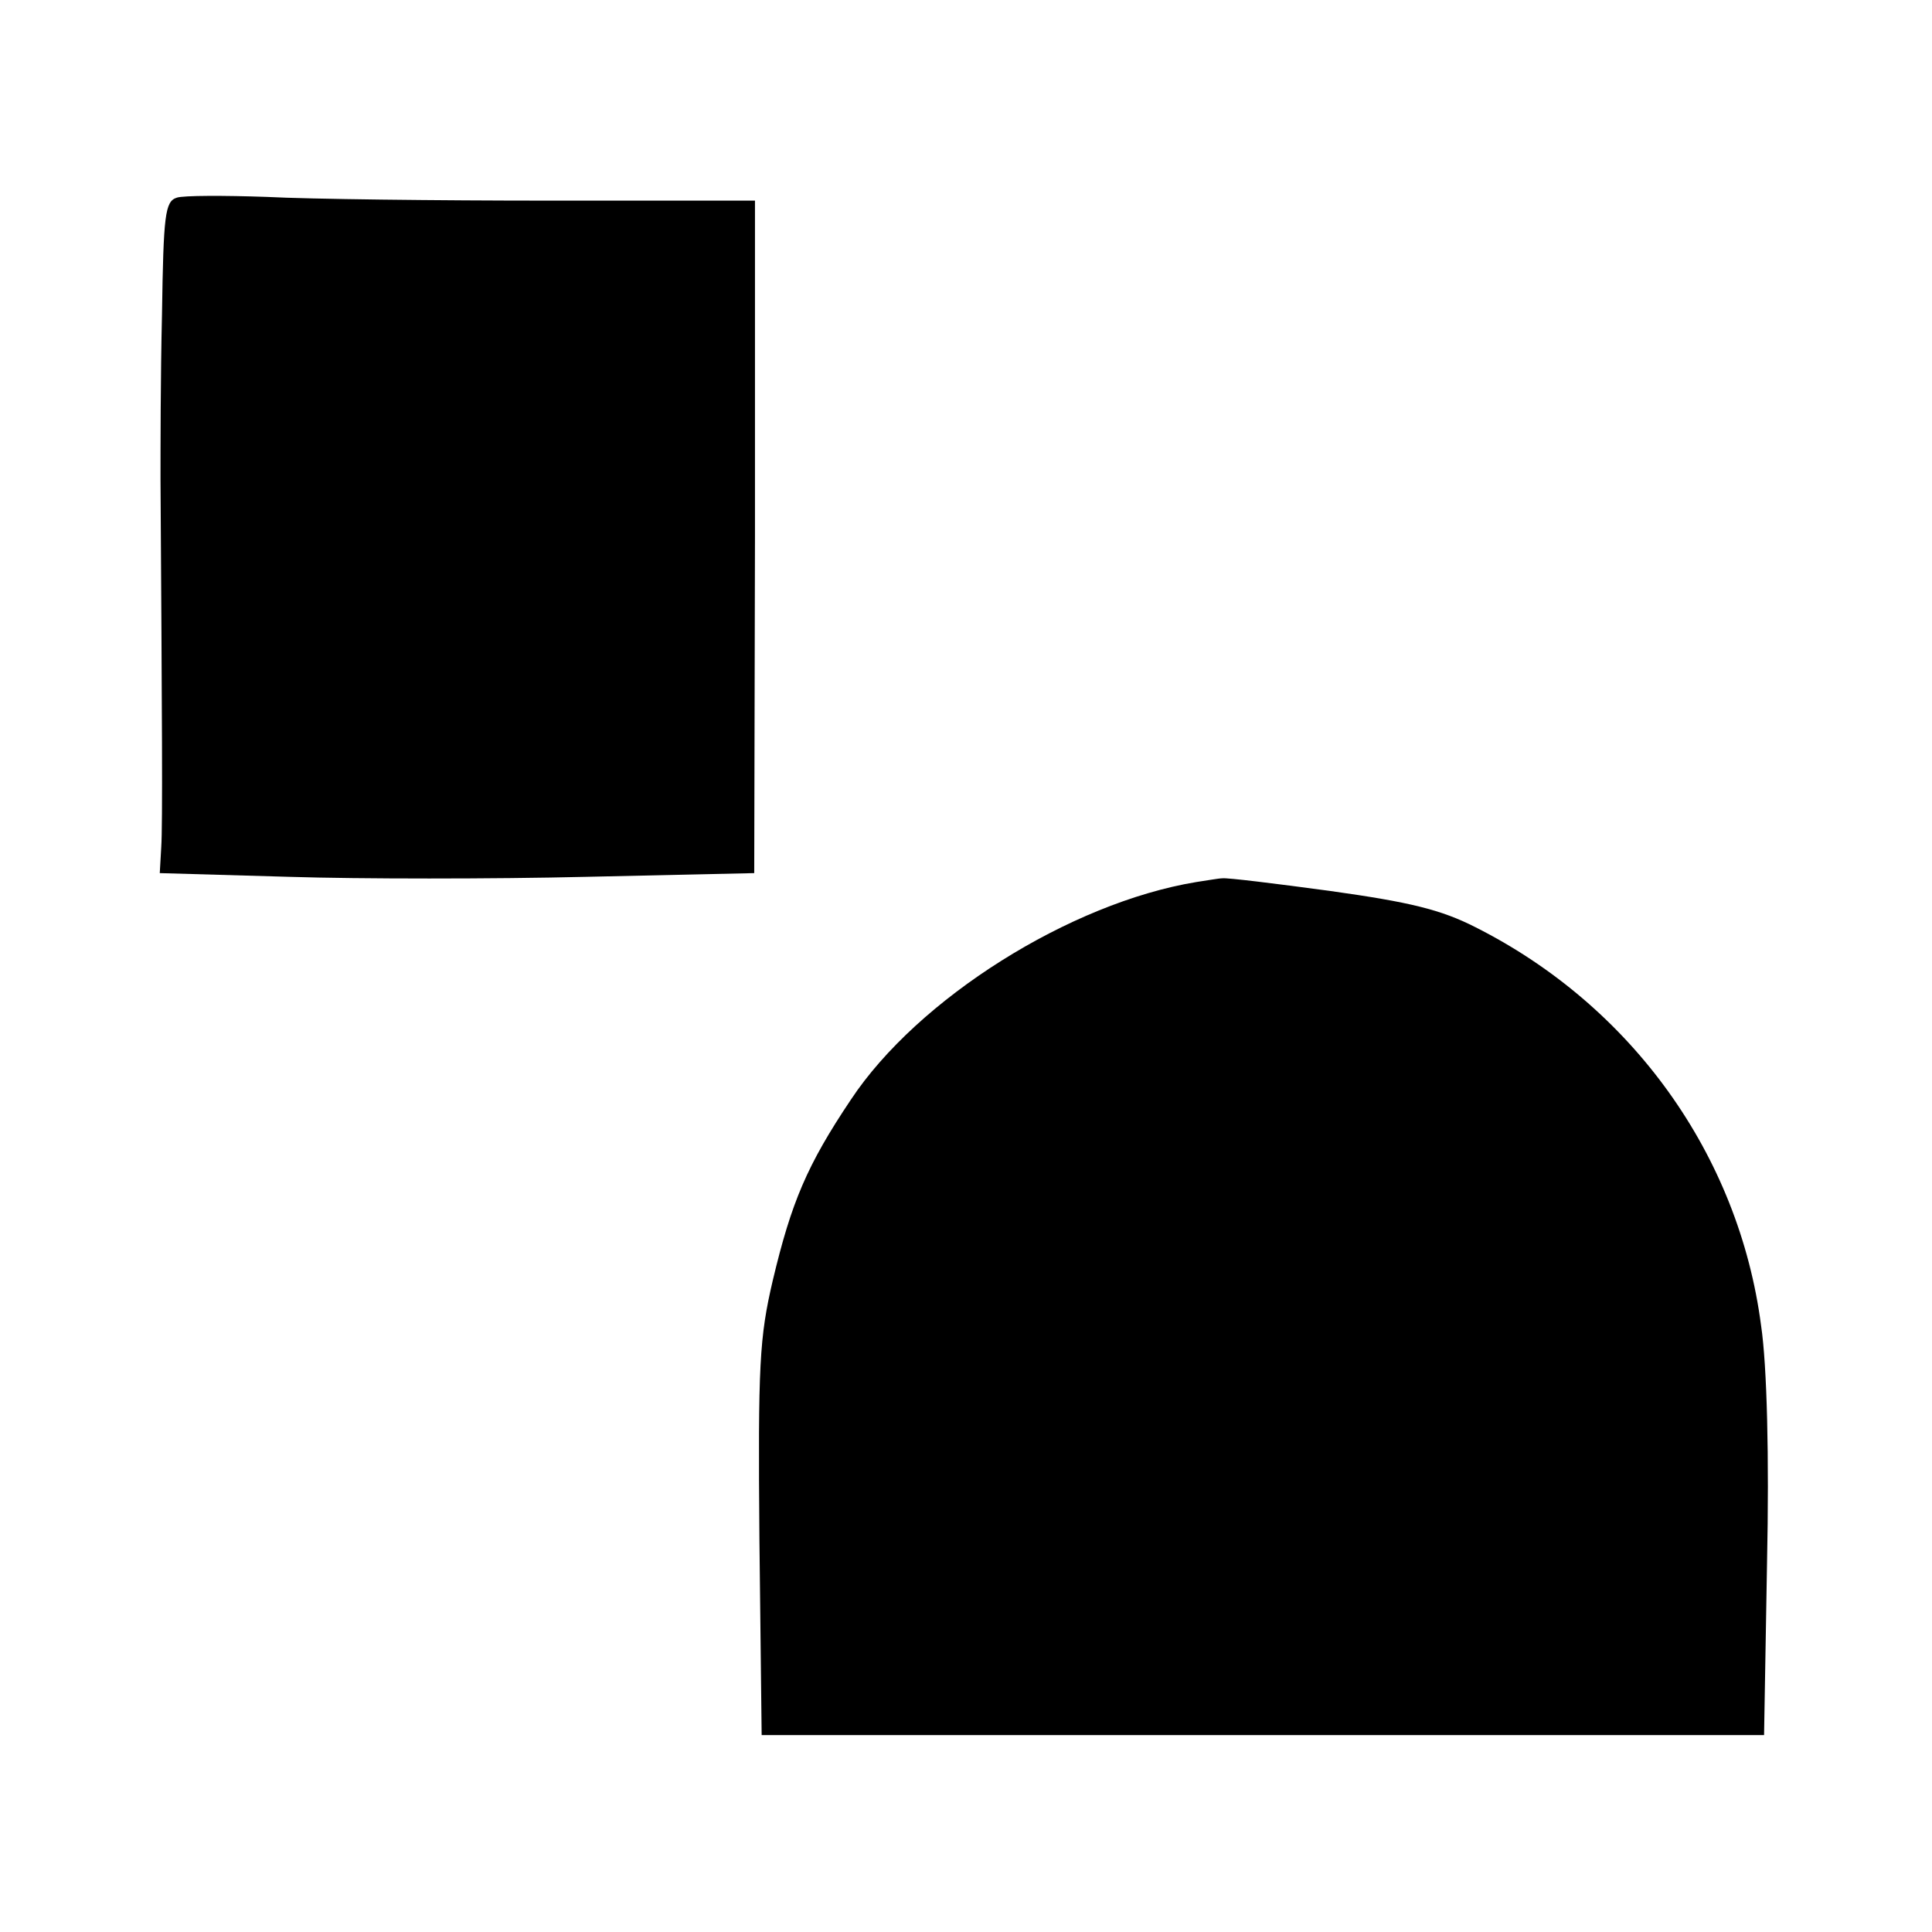 <?xml version="1.0" standalone="no"?>
<!DOCTYPE svg PUBLIC "-//W3C//DTD SVG 20010904//EN"
 "http://www.w3.org/TR/2001/REC-SVG-20010904/DTD/svg10.dtd">
<svg version="1.0" xmlns="http://www.w3.org/2000/svg"
 width="260pt" height="260pt" viewBox="0 0 260 260"
 preserveAspectRatio="xMidYMid meet">
<g transform="translate(0,260) scale(0.1,-0.1)"
fill="#000000" stroke="none">
<path d="M238 2334 c-16 -5 -18 -23 -20 -157 -2 -84 -2 -183 -2 -222 2 -314 3
-465 1 -495 l-2 -35 174 -5 c95 -3 275 -3 400 0 l226 5 1 453 0 452 -276 0
c-152 0 -324 2 -381 5 -57 2 -112 2 -121 -1z"/>
<path d="M1610 1413 c-170 -28 -375 -157 -465 -293 -59 -88 -80 -138 -105
-243 -18 -77 -20 -113 -18 -349 l3 -263 675 0 674 0 4 232 c3 142 0 265 -8
319 -30 230 -174 430 -384 536 -47 24 -89 34 -196 49 -74 10 -139 18 -145 17
-5 0 -21 -3 -35 -5z"/>
</g>
</svg>
